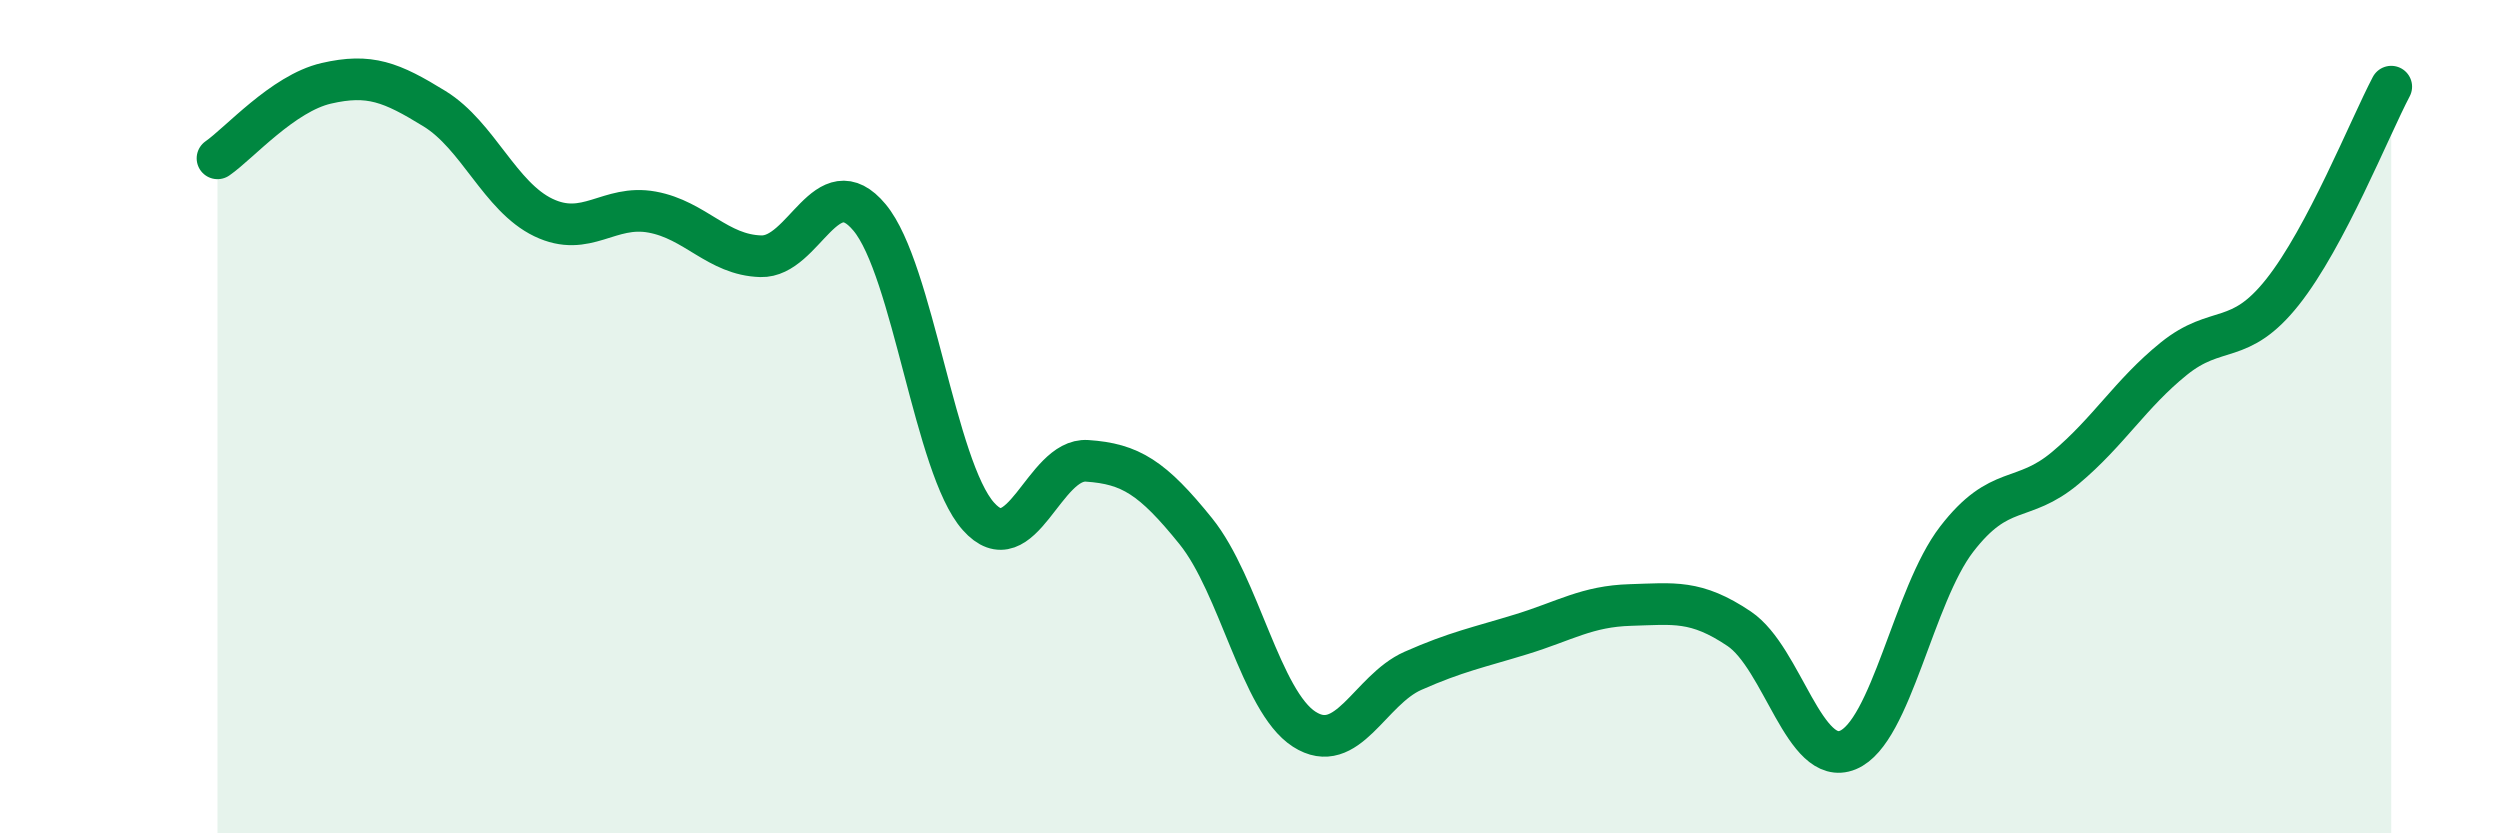 
    <svg width="60" height="20" viewBox="0 0 60 20" xmlns="http://www.w3.org/2000/svg">
      <path
        d="M 5.22,3.8 C 5.74,3.44 6.79,2.24 7.83,2 C 8.87,1.76 9.39,1.97 10.43,2.61 C 11.47,3.25 12,4.72 13.04,5.22 C 14.08,5.72 14.61,4.9 15.65,5.09 C 16.69,5.28 17.22,6.12 18.26,6.15 C 19.3,6.18 19.83,3.97 20.87,5.22 C 21.91,6.47 22.44,11.22 23.48,12.39 C 24.52,13.56 25.05,10.99 26.09,11.06 C 27.13,11.13 27.66,11.46 28.7,12.75 C 29.74,14.04 30.26,16.83 31.3,17.5 C 32.34,18.17 32.87,16.56 33.91,16.1 C 34.95,15.64 35.48,15.54 36.52,15.22 C 37.56,14.9 38.09,14.55 39.13,14.52 C 40.17,14.49 40.7,14.39 41.74,15.09 C 42.78,15.79 43.31,18.43 44.35,18 C 45.39,17.57 45.92,14.29 46.96,12.94 C 48,11.59 48.53,12.1 49.57,11.23 C 50.61,10.36 51.13,9.45 52.17,8.61 C 53.21,7.77 53.74,8.32 54.78,7.01 C 55.82,5.7 56.87,3.07 57.39,2.08L57.39 20L5.22 20Z"
        fill="#008740"
        opacity="0.1"
        stroke-linecap="round"
        stroke-linejoin="round"
      />
      <path
        d="M 5.22,3.8 C 5.74,3.44 6.79,2.24 7.83,2 C 8.87,1.76 9.39,1.97 10.43,2.61 C 11.47,3.25 12,4.72 13.04,5.22 C 14.08,5.72 14.61,4.9 15.65,5.09 C 16.69,5.28 17.22,6.12 18.26,6.15 C 19.3,6.18 19.83,3.97 20.87,5.22 C 21.91,6.47 22.44,11.22 23.48,12.39 C 24.52,13.56 25.05,10.99 26.09,11.06 C 27.13,11.13 27.66,11.46 28.7,12.75 C 29.74,14.04 30.26,16.83 31.3,17.5 C 32.34,18.17 32.87,16.56 33.91,16.1 C 34.95,15.64 35.48,15.54 36.52,15.22 C 37.56,14.9 38.09,14.55 39.13,14.52 C 40.17,14.49 40.7,14.39 41.74,15.09 C 42.78,15.79 43.31,18.43 44.35,18 C 45.39,17.57 45.92,14.29 46.96,12.94 C 48,11.59 48.53,12.1 49.57,11.23 C 50.61,10.36 51.13,9.45 52.17,8.61 C 53.21,7.77 53.74,8.32 54.78,7.01 C 55.82,5.7 56.87,3.07 57.39,2.08"
        stroke="#008740"
        stroke-width="1"
        fill="none"
        stroke-linecap="round"
        stroke-linejoin="round"
      />
    </svg>
  